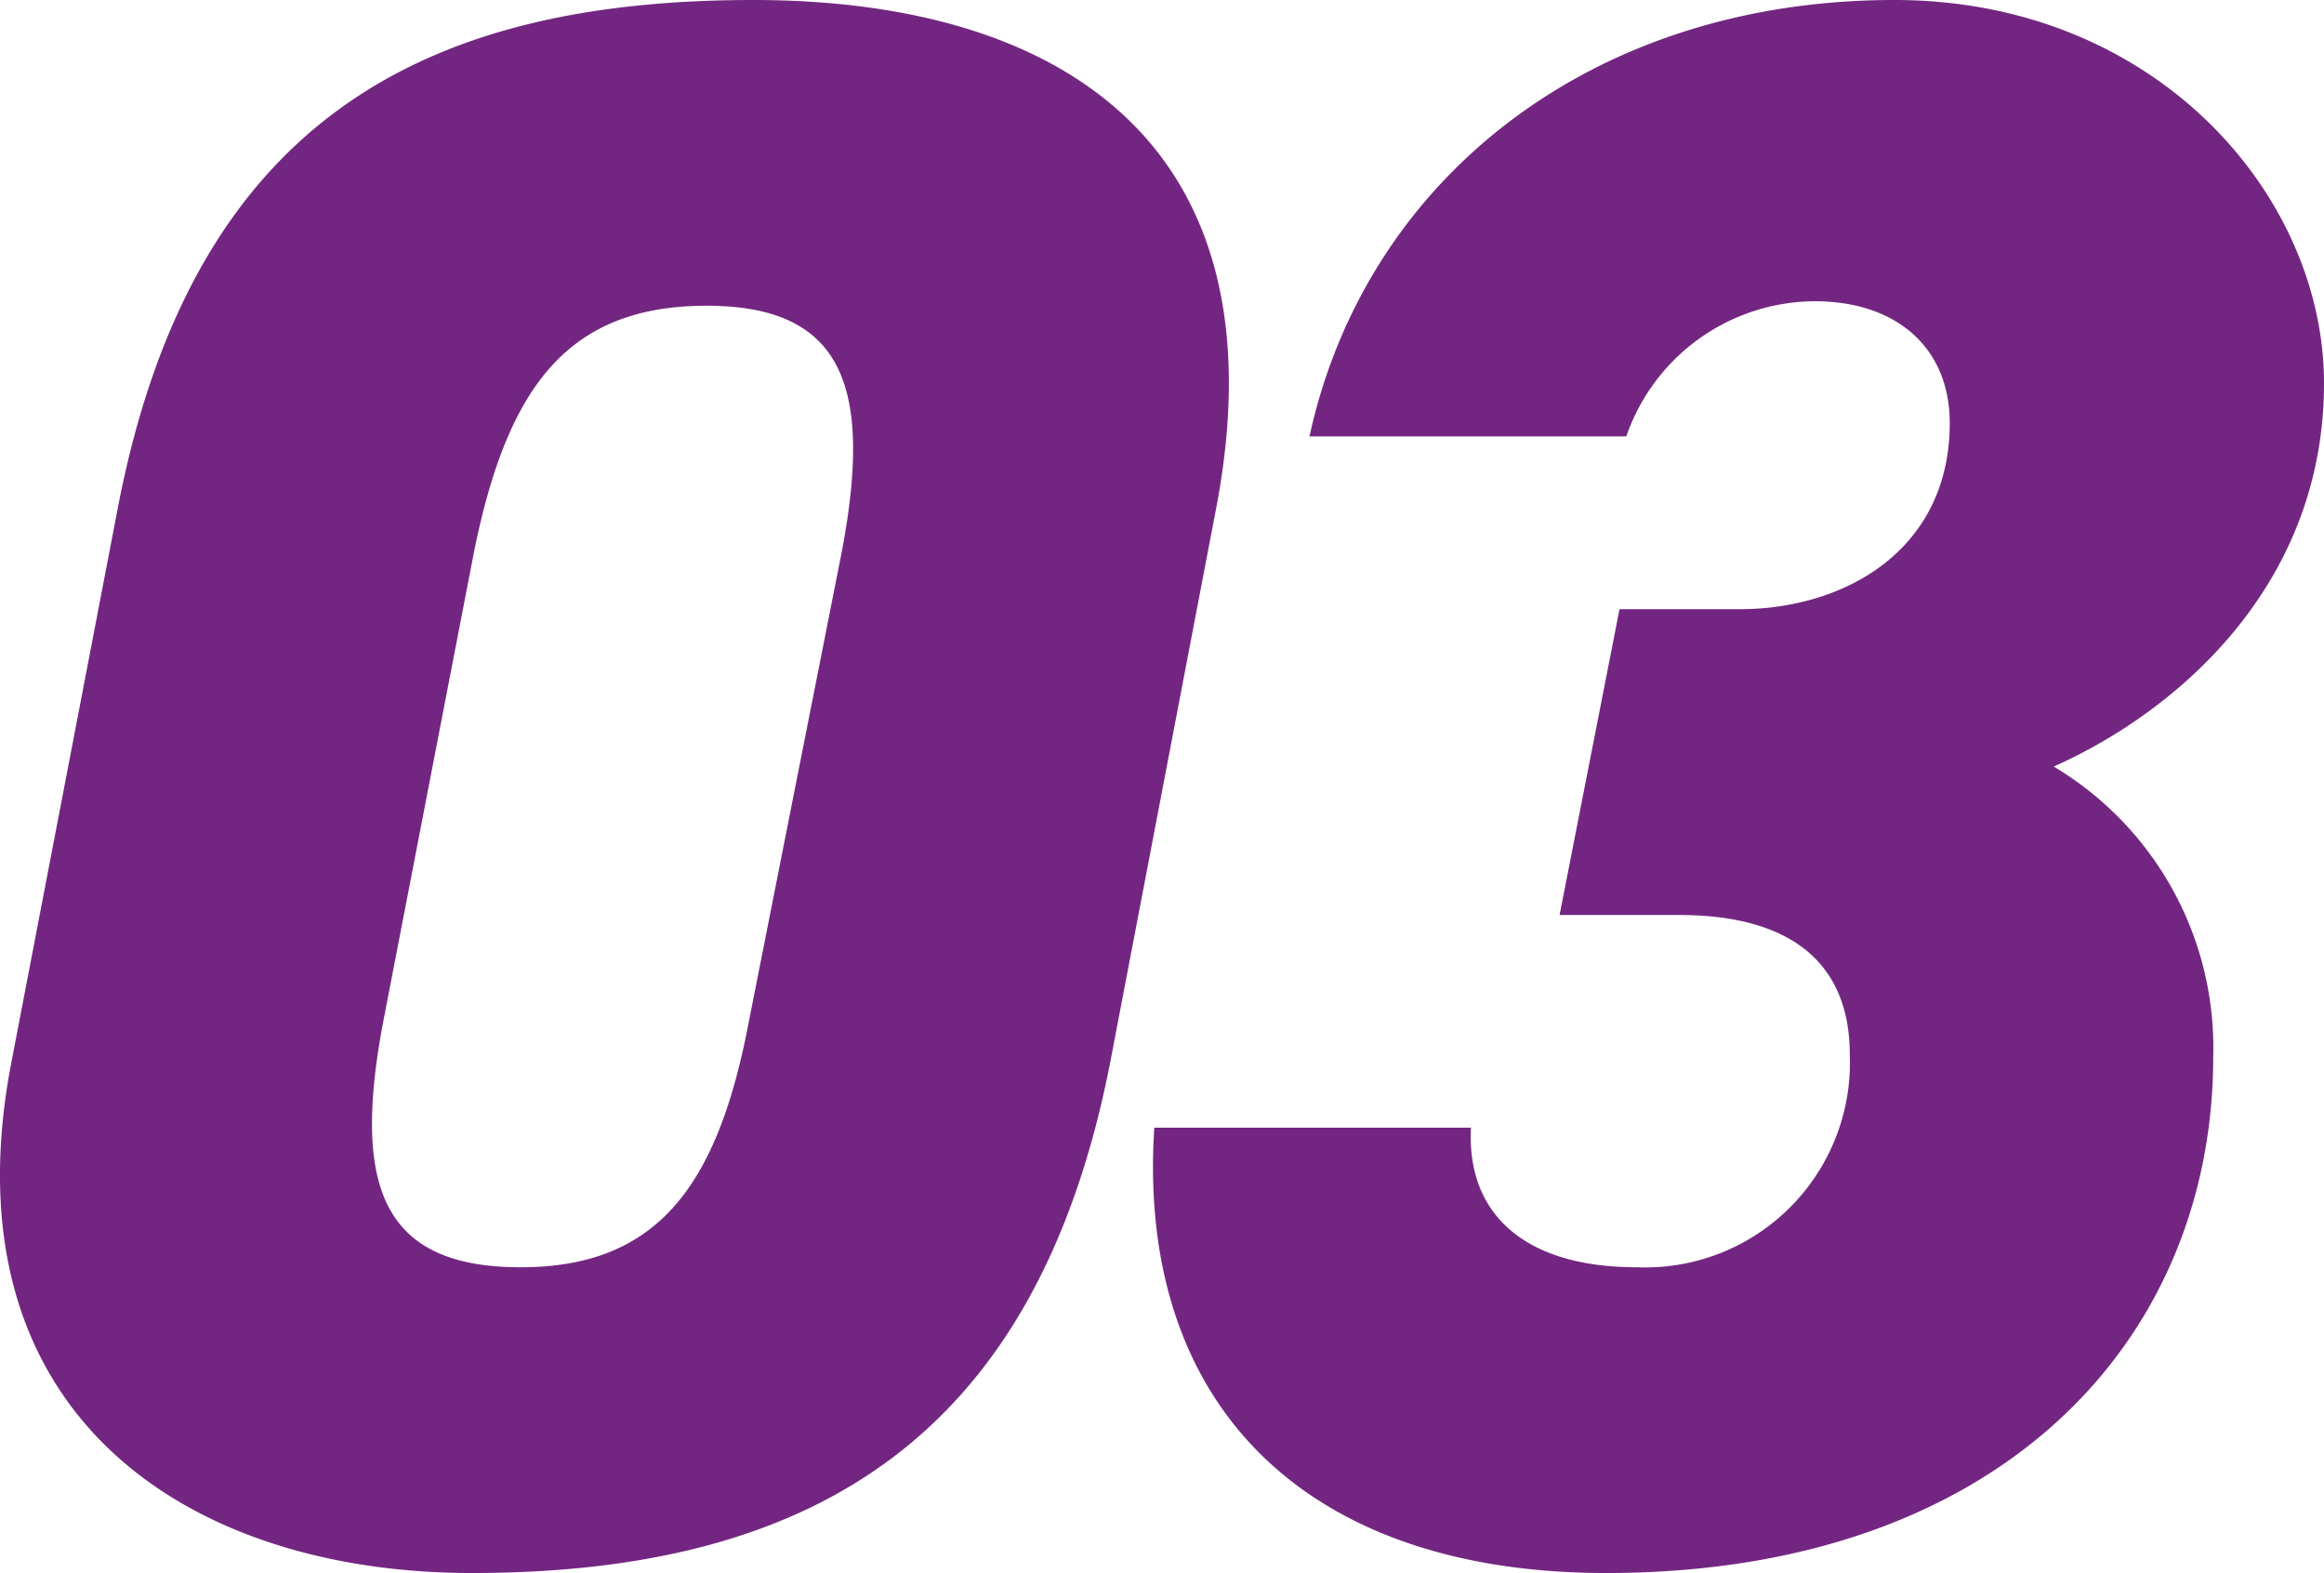 <svg xmlns="http://www.w3.org/2000/svg" width="69.237" height="46.86" viewBox="0 0 69.237 46.86">
  <path id="パス_9967" data-name="パス 9967" d="M2.046-14.52,5.214-31.086C7.26-41.844.66-46.2-8.58-46.2c-9.636,0-16.7,3.432-18.942,15.18l-3.168,16.5C-32.67-4.158-25.542.66-16.962.66-6.732.66-.132-3.432,2.046-14.52ZM-16.9-29.766c.99-4.884,2.772-7.326,6.93-7.326,4.092,0,4.95,2.442,4.026,7.326L-8.712-15.774c-.924,4.884-2.706,7.326-6.8,7.326-4.158,0-5.016-2.442-4.092-7.326Zm32.34,10.824h3.564c3.432,0,5.082,1.518,5.082,4.158a6.1,6.1,0,0,1-6.336,6.336c-3.432,0-5.082-1.65-4.95-4.158H3.366C2.838-4.422,7.788.66,16.83.66c11.814,0,18.084-7,18.084-15.378a9.753,9.753,0,0,0-4.752-8.646c3.7-1.65,8.052-5.412,8.052-11.418,0-5.61-5.016-11.418-12.8-11.418-9.108,0-15.774,5.412-17.424,13h9.438a5.972,5.972,0,0,1,5.61-4.026c2.442,0,4.026,1.386,4.026,3.63,0,3.762-3.1,5.544-6.27,5.544H17.226Z" transform="translate(31.023 46.2)" fill="#732681"/>
</svg>
